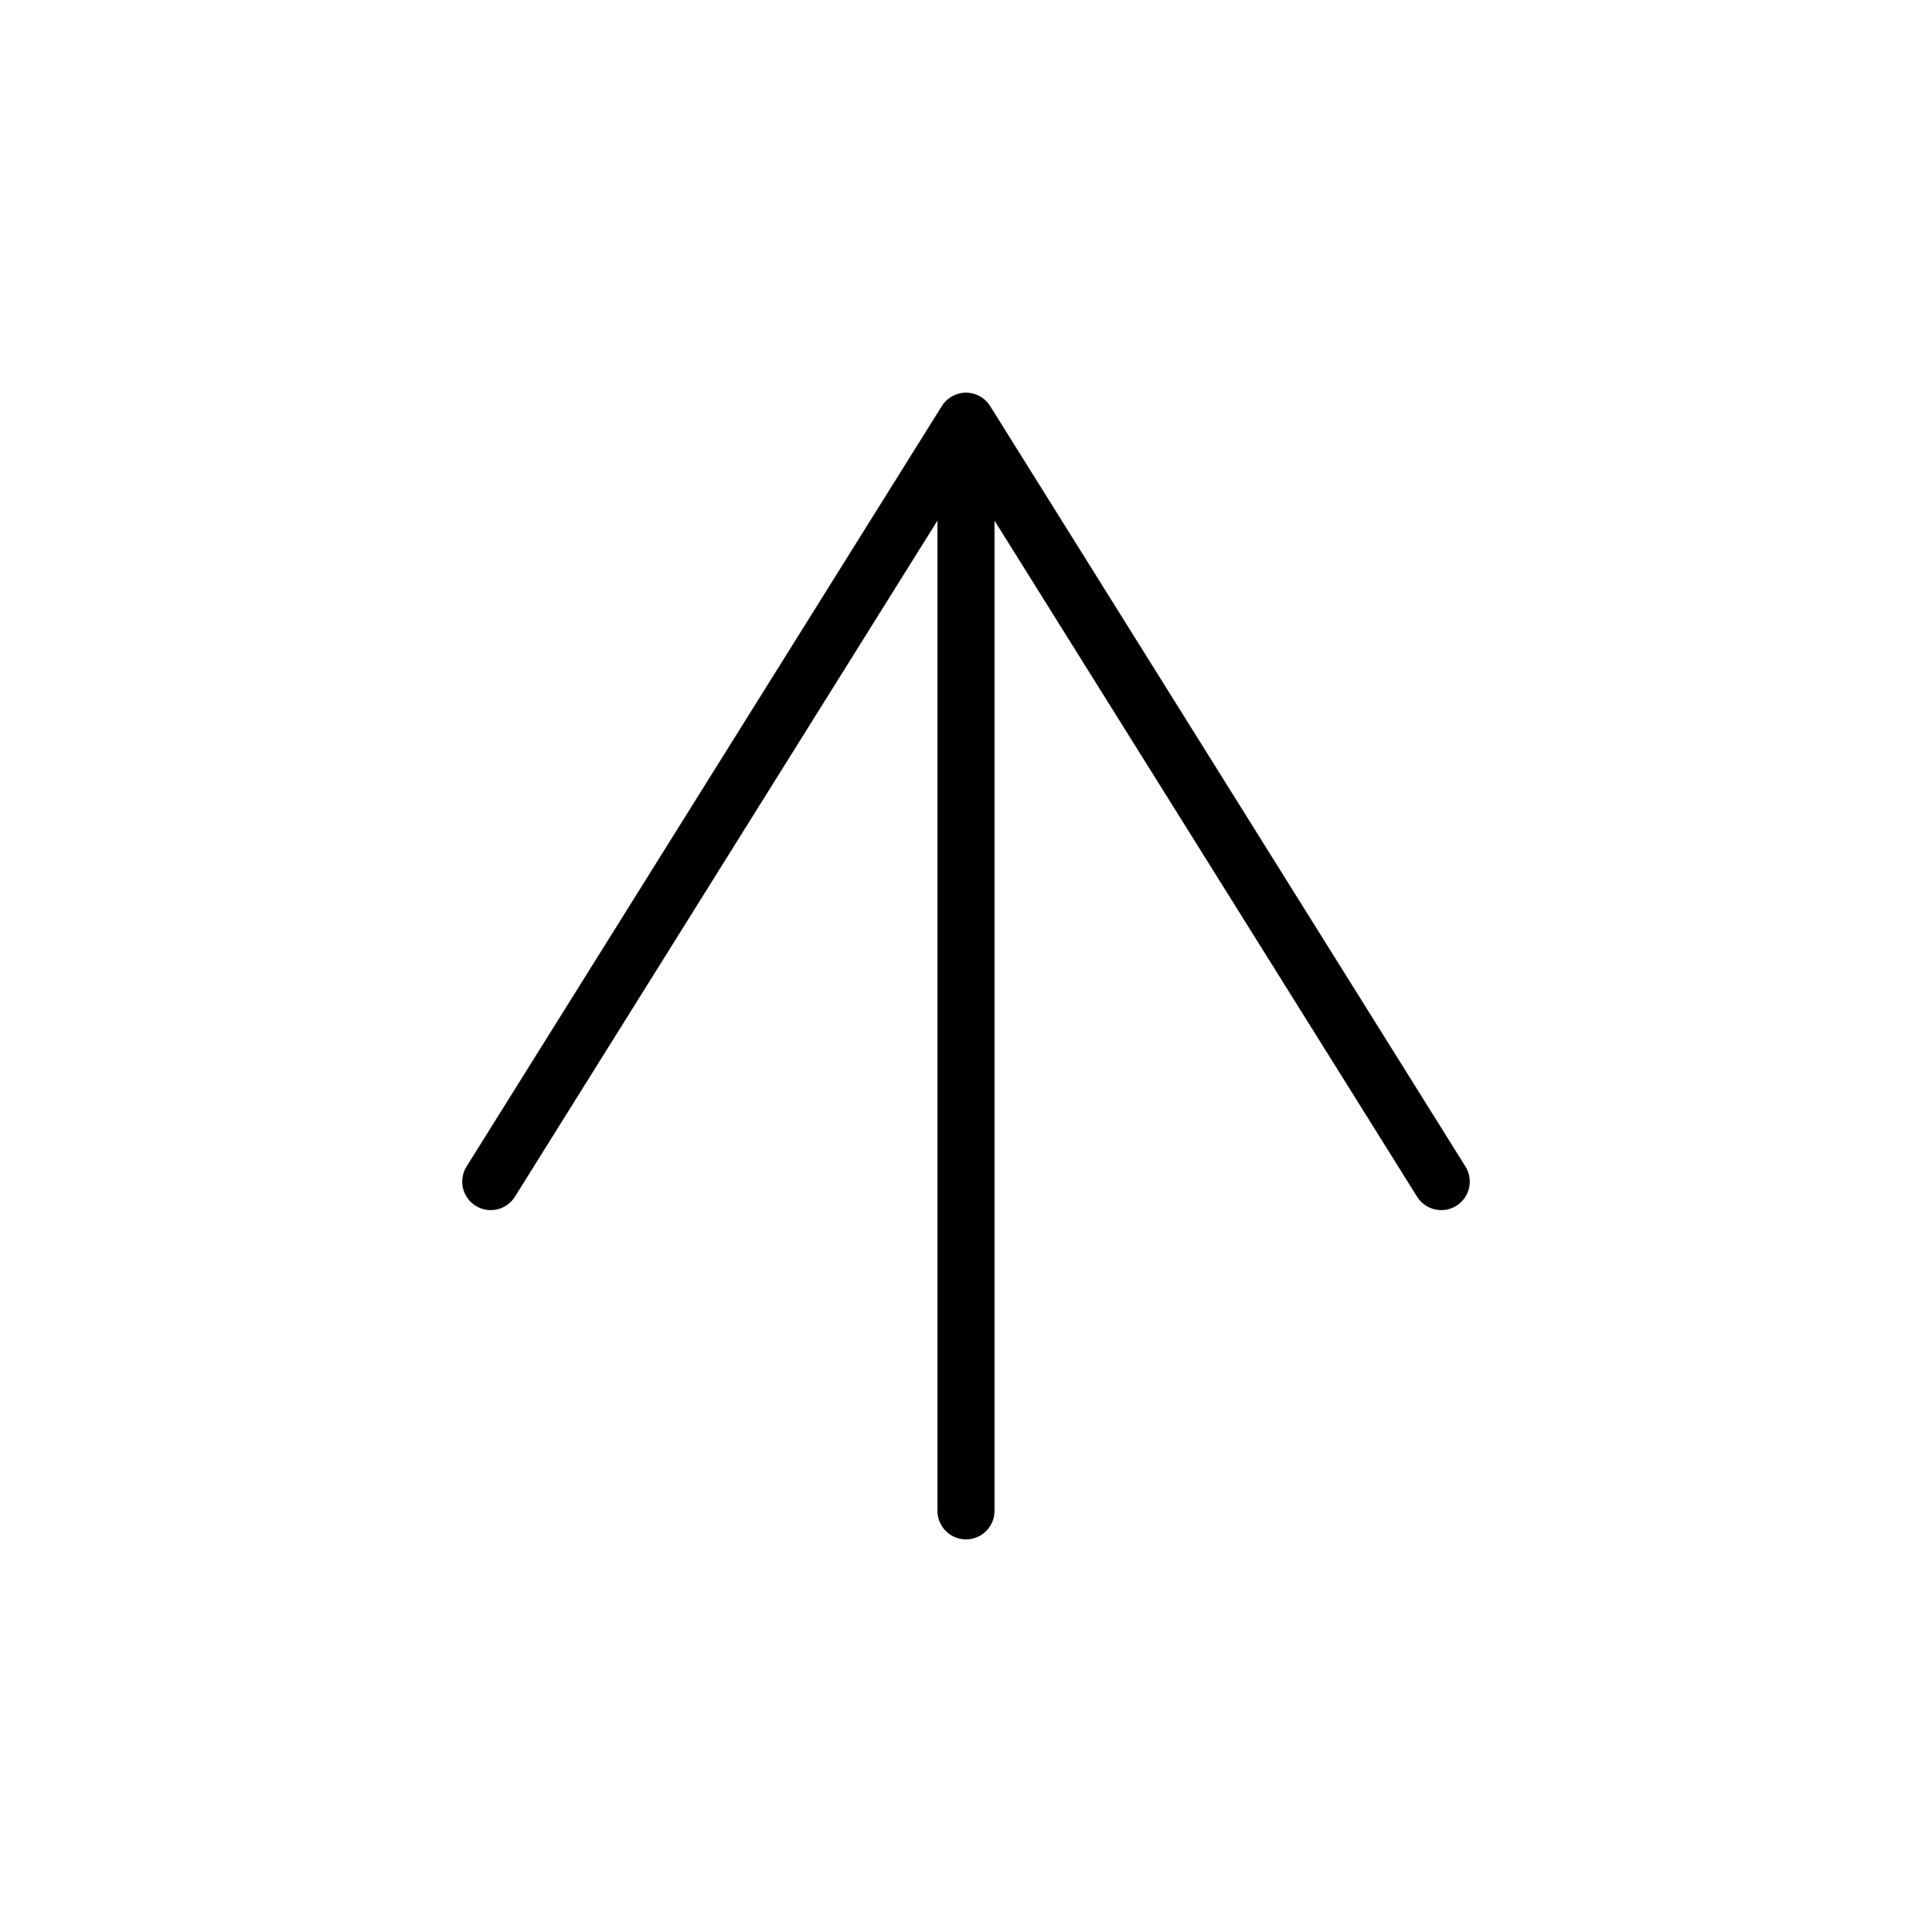 <?xml version="1.0" encoding="UTF-8"?>
<!-- The Best Svg Icon site in the world: iconSvg.co, Visit us! https://iconsvg.co -->
<svg fill="#000000" width="800px" height="800px" version="1.1" viewBox="144 144 512 512" xmlns="http://www.w3.org/2000/svg">
 <path d="m406.4 251.61c-1.375-2.207-3.797-3.551-6.402-3.551s-5.027 1.344-6.402 3.551l-125.95 201.52c-2.211 3.543-1.145 8.203 2.402 10.414 3.543 2.215 8.203 1.137 10.41-2.402l111.98-179.18v262.43c0 4.176 3.387 7.559 7.559 7.559s7.559-3.379 7.559-7.559l-0.004-262.43 111.99 179.18c1.43 2.297 3.894 3.551 6.414 3.551 1.367 0 2.75-0.371 3.996-1.148 3.543-2.211 4.613-6.871 2.402-10.414z"/>
</svg>